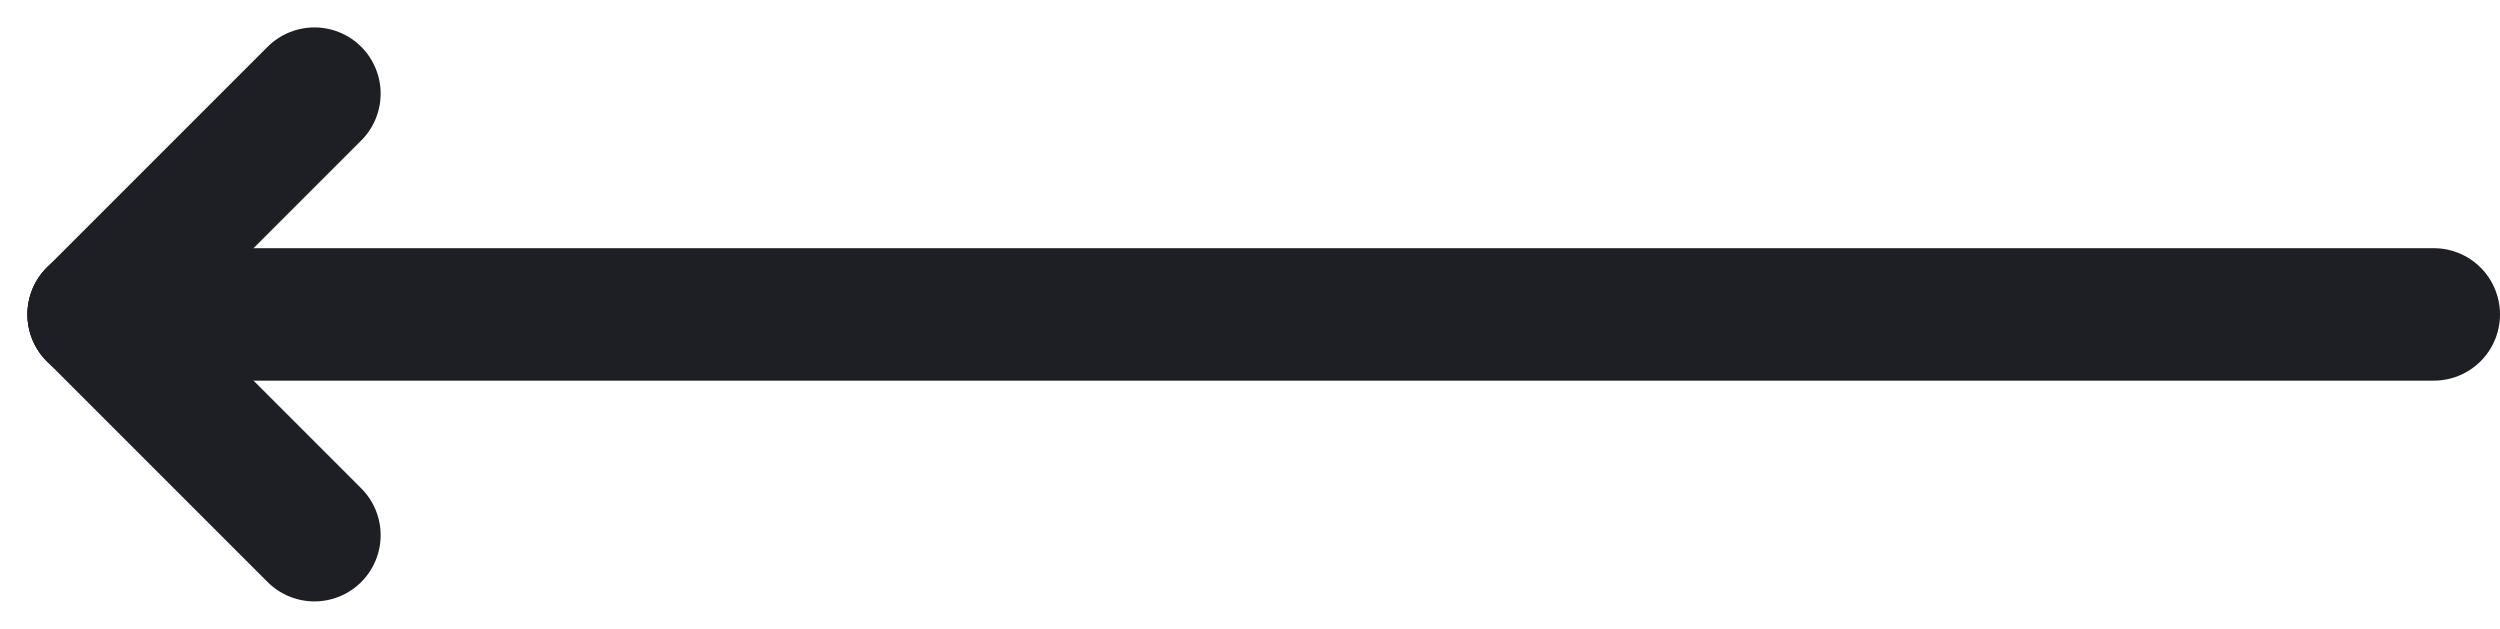 <svg xmlns="http://www.w3.org/2000/svg" width="56.621" height="14.243" viewBox="0 0 56.621 14.243">
  <g id="그룹_2667" data-name="그룹 2667" transform="translate(2.121 2.121)">
    <line id="선_22" data-name="선 22" x1="5" y2="5" fill="none" stroke="#1e1f25" stroke-linecap="round" stroke-width="3"/>
    <line id="선_23" data-name="선 23" x1="5" y1="5" transform="translate(0 5)" fill="none" stroke="#1e1f25" stroke-linecap="round" stroke-width="3"/>
    <line id="선_24" data-name="선 24" x1="53" transform="translate(0 5)" fill="none" stroke="#1e1f25" stroke-linecap="round" stroke-width="3"/>
  </g>
</svg>

